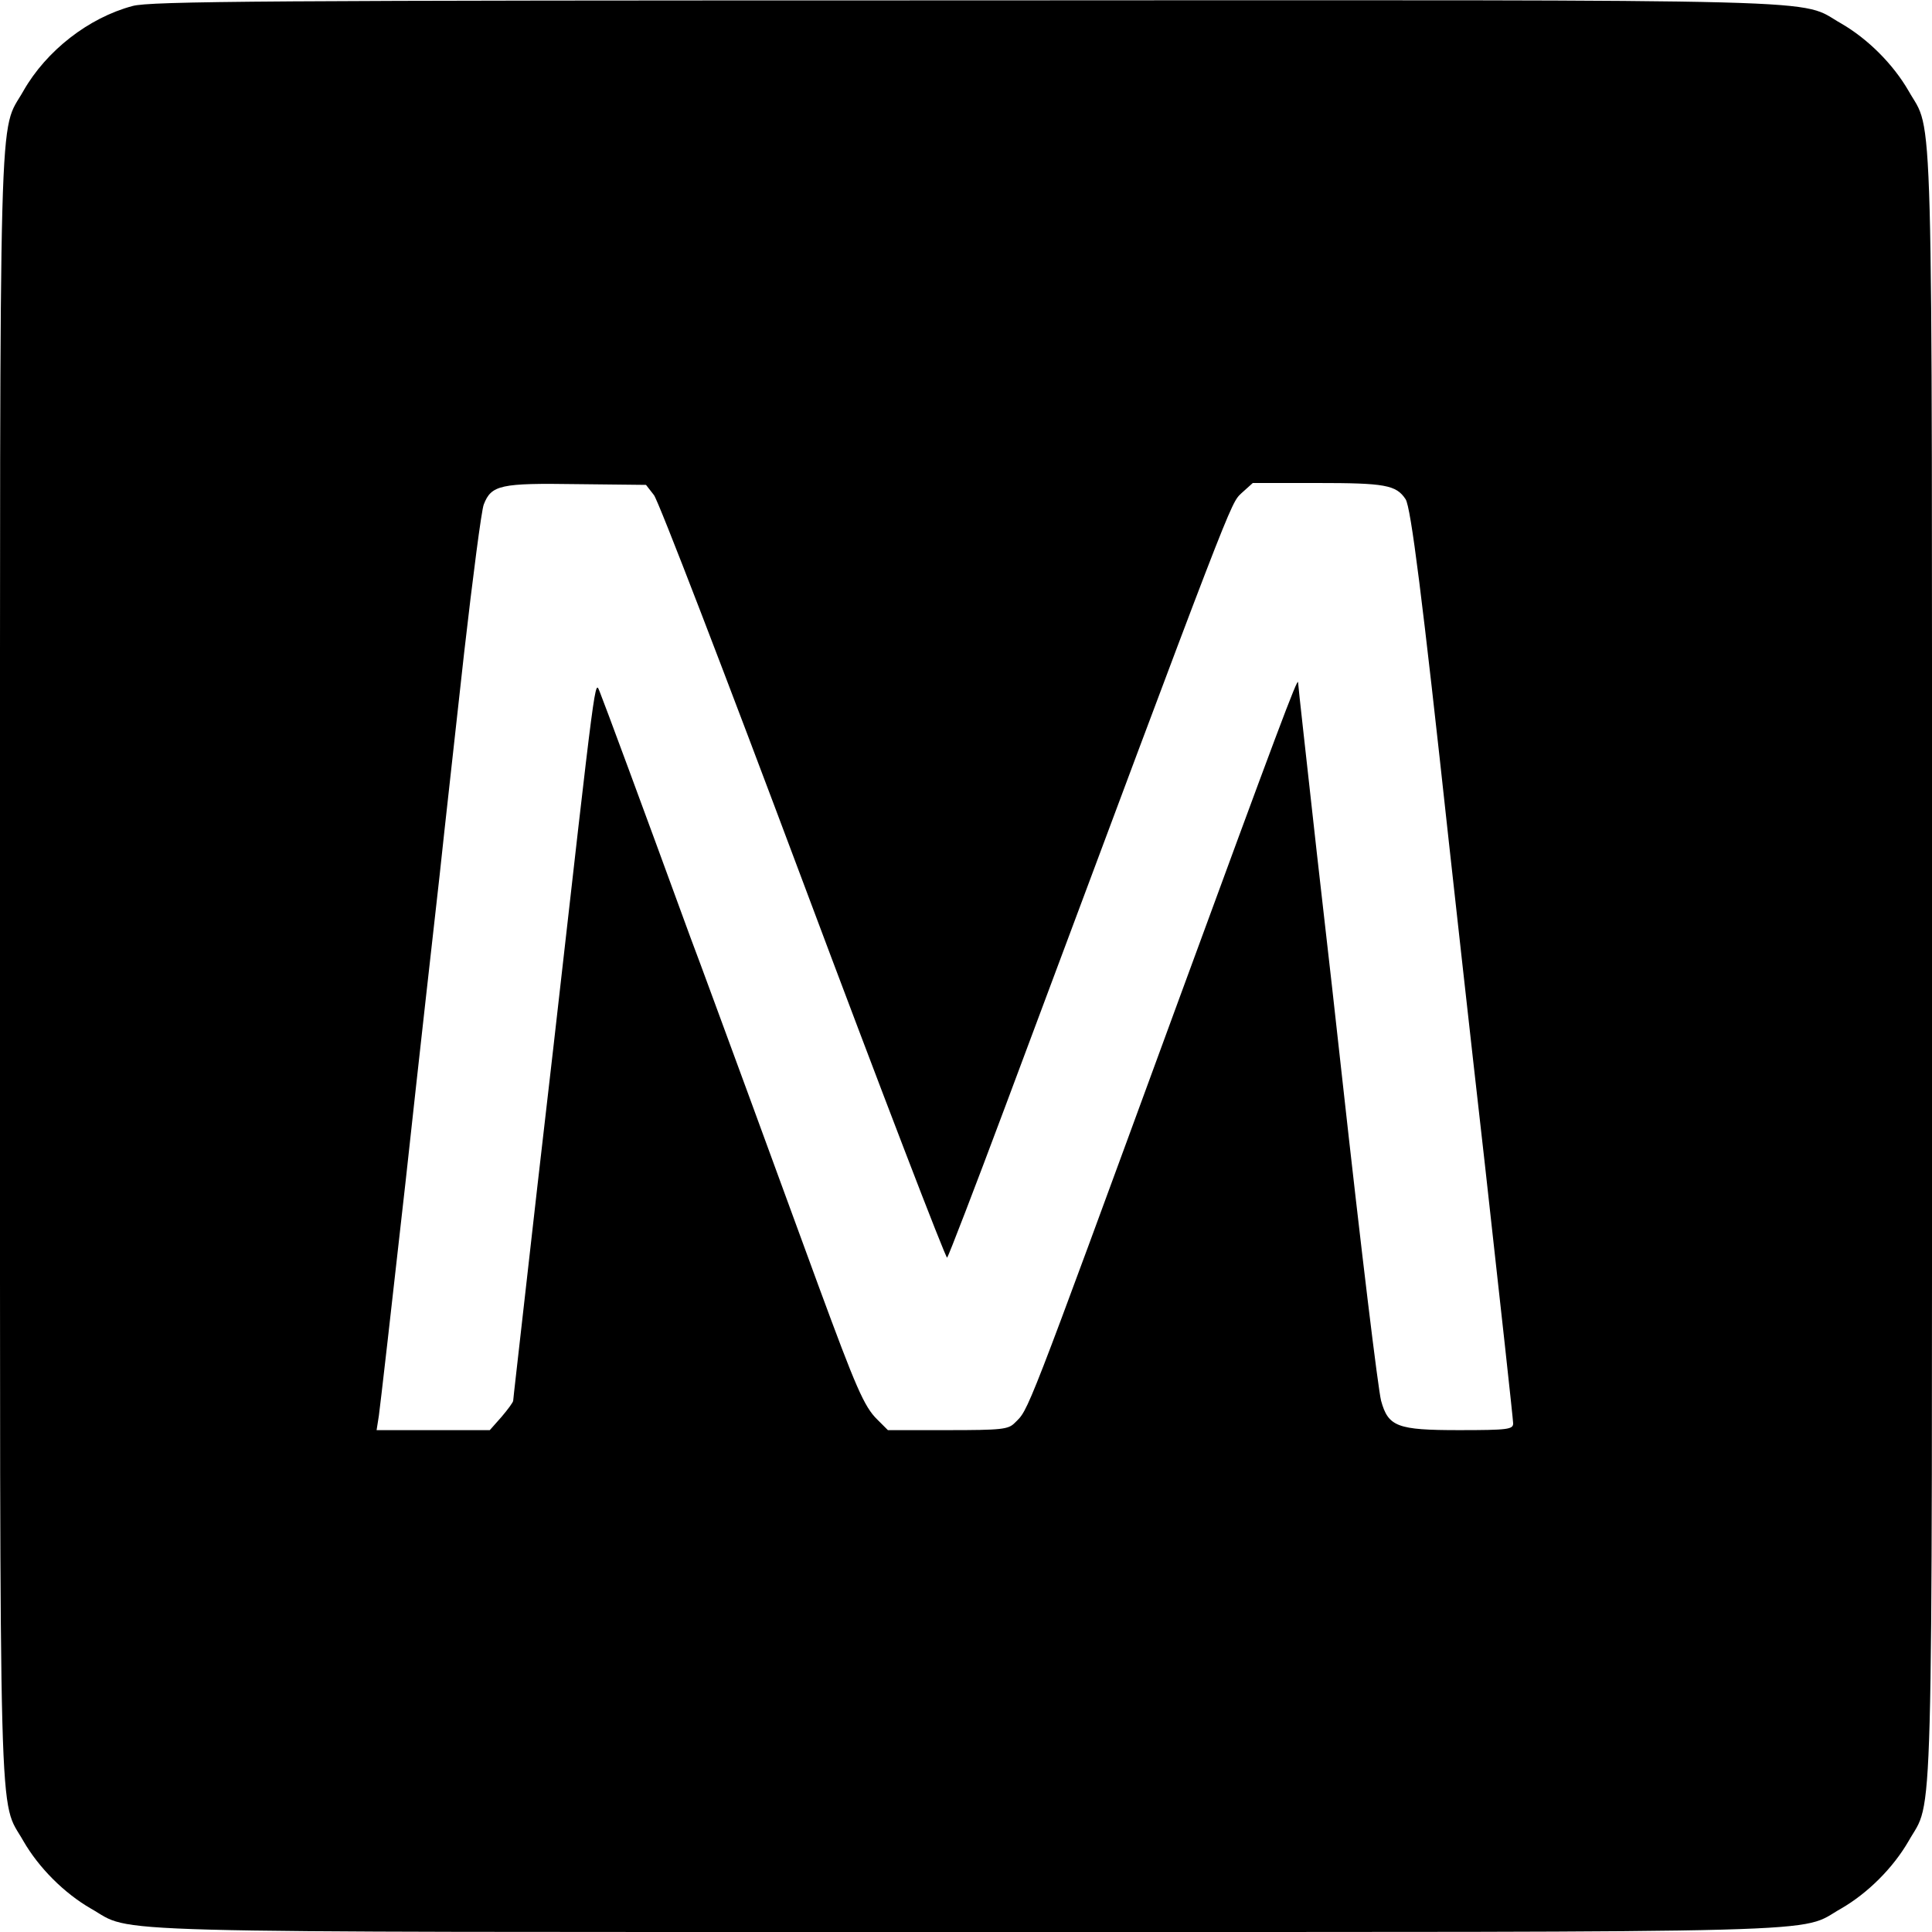 <?xml version="1.0" standalone="no"?>
<!DOCTYPE svg PUBLIC "-//W3C//DTD SVG 20010904//EN"
 "http://www.w3.org/TR/2001/REC-SVG-20010904/DTD/svg10.dtd">
<svg version="1.0" xmlns="http://www.w3.org/2000/svg"
 width="512pt" height="512pt" viewBox="0 0 512 512"
 preserveAspectRatio="xMidYMid meet">
<g transform="translate(0,512) scale(0.1,-0.1)"
fill="#000000" stroke="none">
<path d="M351 5104 c-116 -31 -228 -118 -289 -225 -66 -117 -62 48 -62 -2319
0 -2367 -4 -2202 62 -2319 41 -71 108 -138 179 -179 117 -66 -48 -62 2319 -62
2367 0 2202 -4 2319 62 71 41 138 108 179 179 66 117 62 -48 62 2319 0 2367 4
2202 -62 2319 -41 71 -108 138 -179 179 -117 66 49 62 -2324 61 -1850 0 -2158
-2 -2204 -15z m1382 -1296 c12 -15 190 -478 396 -1028 206 -550 378 -997 381
-993 4 5 73 184 153 398 610 1633 597 1599 627 1628 l30 27 170 0 c180 0 210
-5 235 -43 14 -22 44 -257 115 -912 11 -99 53 -481 95 -850 41 -368 75 -678
75 -687 0 -16 -13 -18 -144 -18 -163 0 -187 9 -206 78 -8 32 -51 383 -105 872
-8 74 -37 334 -65 577 -27 244 -50 448 -50 455 -1 14 -55 -130 -320 -852 -410
-1118 -393 -1073 -431 -1111 -17 -17 -34 -19 -178 -19 l-158 0 -28 28 c-35 34
-57 86 -155 352 -43 118 -127 346 -185 505 -59 160 -128 349 -155 420 -130
356 -229 623 -240 650 -14 33 -8 79 -124 -945 -26 -223 -60 -522 -76 -665 -16
-143 -30 -263 -30 -267 0 -4 -14 -23 -31 -43 l-31 -35 -150 0 -150 0 6 38 c3
20 35 300 71 622 35 322 76 686 90 810 13 124 43 389 65 590 23 201 46 378 52
393 20 52 45 57 246 54 l184 -2 21 -27z"/>
</g>
</svg>
